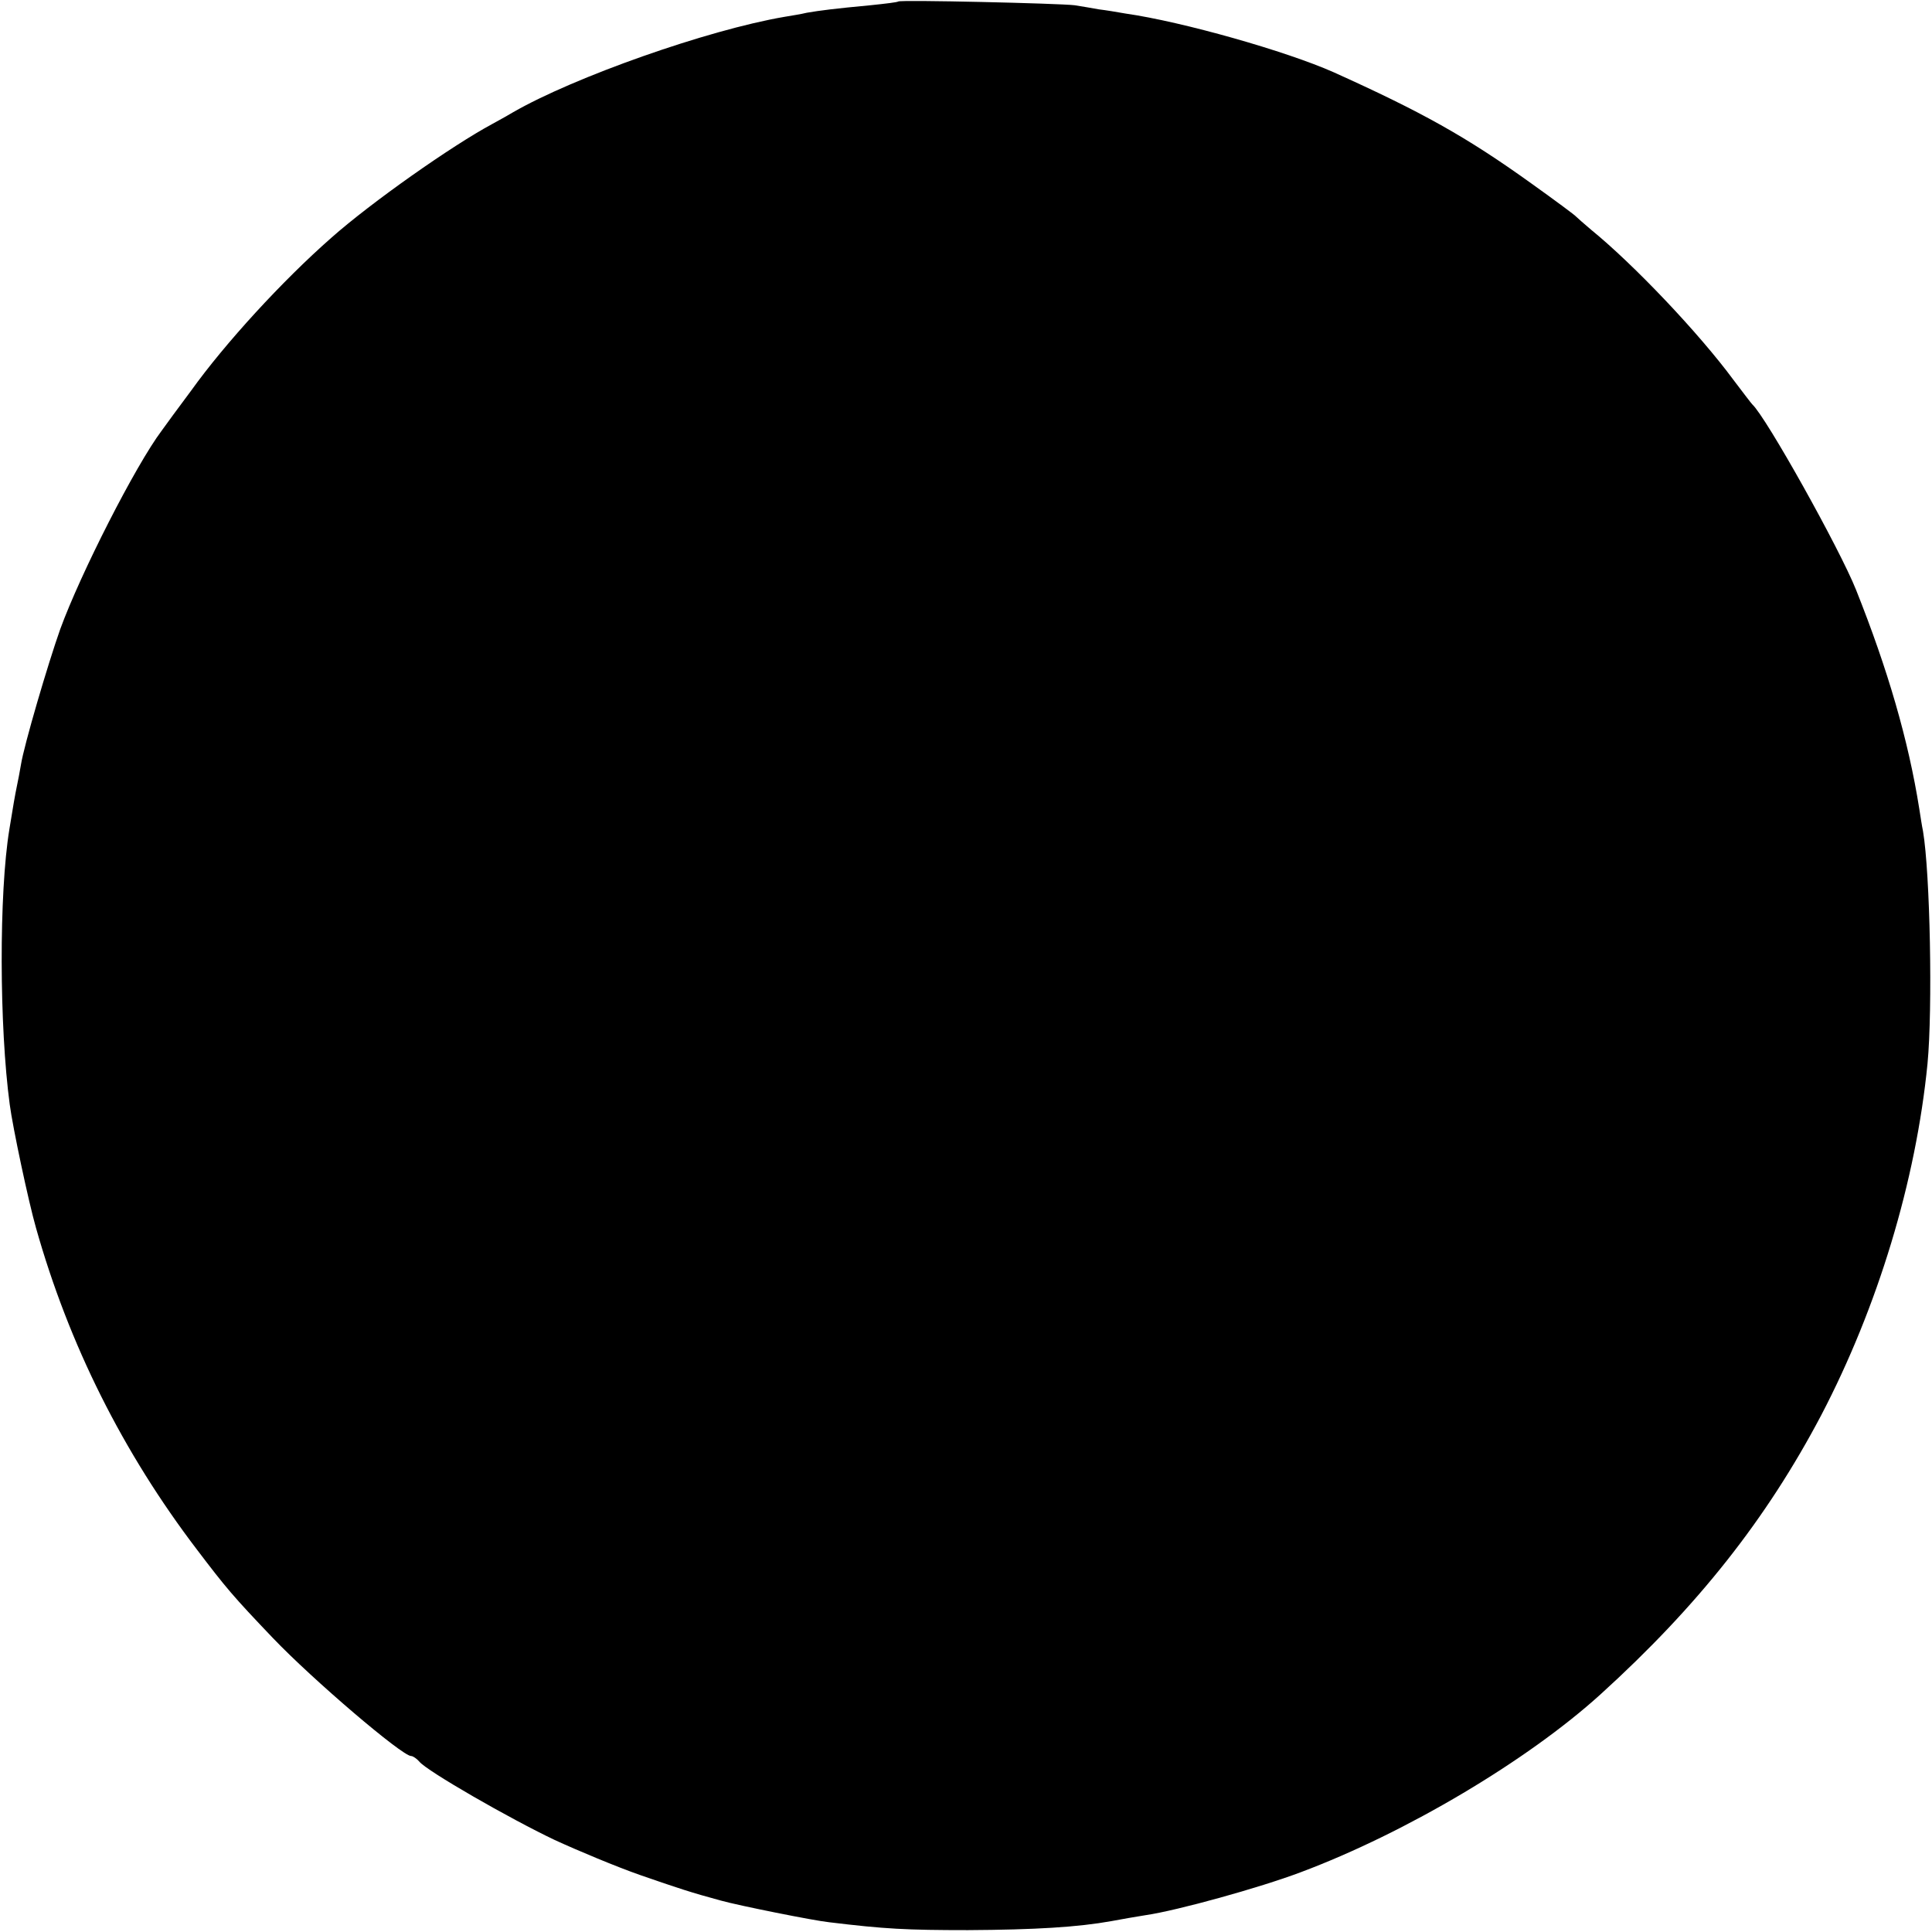 <?xml version="1.0" standalone="no"?>
<!DOCTYPE svg PUBLIC "-//W3C//DTD SVG 20010904//EN"
 "http://www.w3.org/TR/2001/REC-SVG-20010904/DTD/svg10.dtd">
<svg version="1.0" xmlns="http://www.w3.org/2000/svg"
 width="516pt" height="516pt" viewBox="0 0 516 516"
 preserveAspectRatio="xMidYMid meet">
<g transform="translate(0,516) scale(0.1,-0.1)"
fill="#000000" stroke="none">
<path d="M2399 5156 c-2 -2 -35 -6 -74 -10 -96 -9 -135 -14 -170 -20 -16 -4
-43 -8 -60 -11 -205 -35 -562 -161 -725 -255 -8 -5 -33 -19 -55 -31 -108 -58
-324 -210 -430 -304 -131 -115 -284 -282 -375 -409 -33 -44 -68 -92 -78 -106
-70 -93 -217 -382 -271 -530 -33 -93 -97 -311 -105 -362 -3 -18 -8 -44 -11
-58 -5 -24 -10 -53 -20 -115 -28 -171 -27 -527 1 -735 8 -61 50 -259 70 -329
88 -312 232 -600 431 -861 76 -100 95 -123 202 -235 106 -111 345 -315 369
-315 5 0 15 -7 22 -15 20 -25 241 -152 361 -209 63 -29 166 -72 229 -94 98
-34 137 -47 215 -68 46 -13 250 -54 290 -58 148 -18 206 -21 370 -21 180 1
294 8 383 24 26 5 67 12 92 16 83 12 304 73 415 115 280 105 605 298 800 475
260 236 443 468 589 745 151 289 253 625 284 939 14 147 7 508 -12 621 -3 14
-7 41 -10 60 -29 183 -84 372 -169 585 -44 110 -240 461 -277 495 -3 3 -25 32
-50 65 -93 126 -267 309 -380 401 -19 16 -37 32 -40 35 -3 4 -57 44 -120 89
-174 125 -293 191 -528 297 -126 56 -403 135 -557 157 -22 4 -53 9 -70 11 -16
3 -46 8 -65 11 -40 5 -466 15 -471 10z"/>
</g>
</svg>
